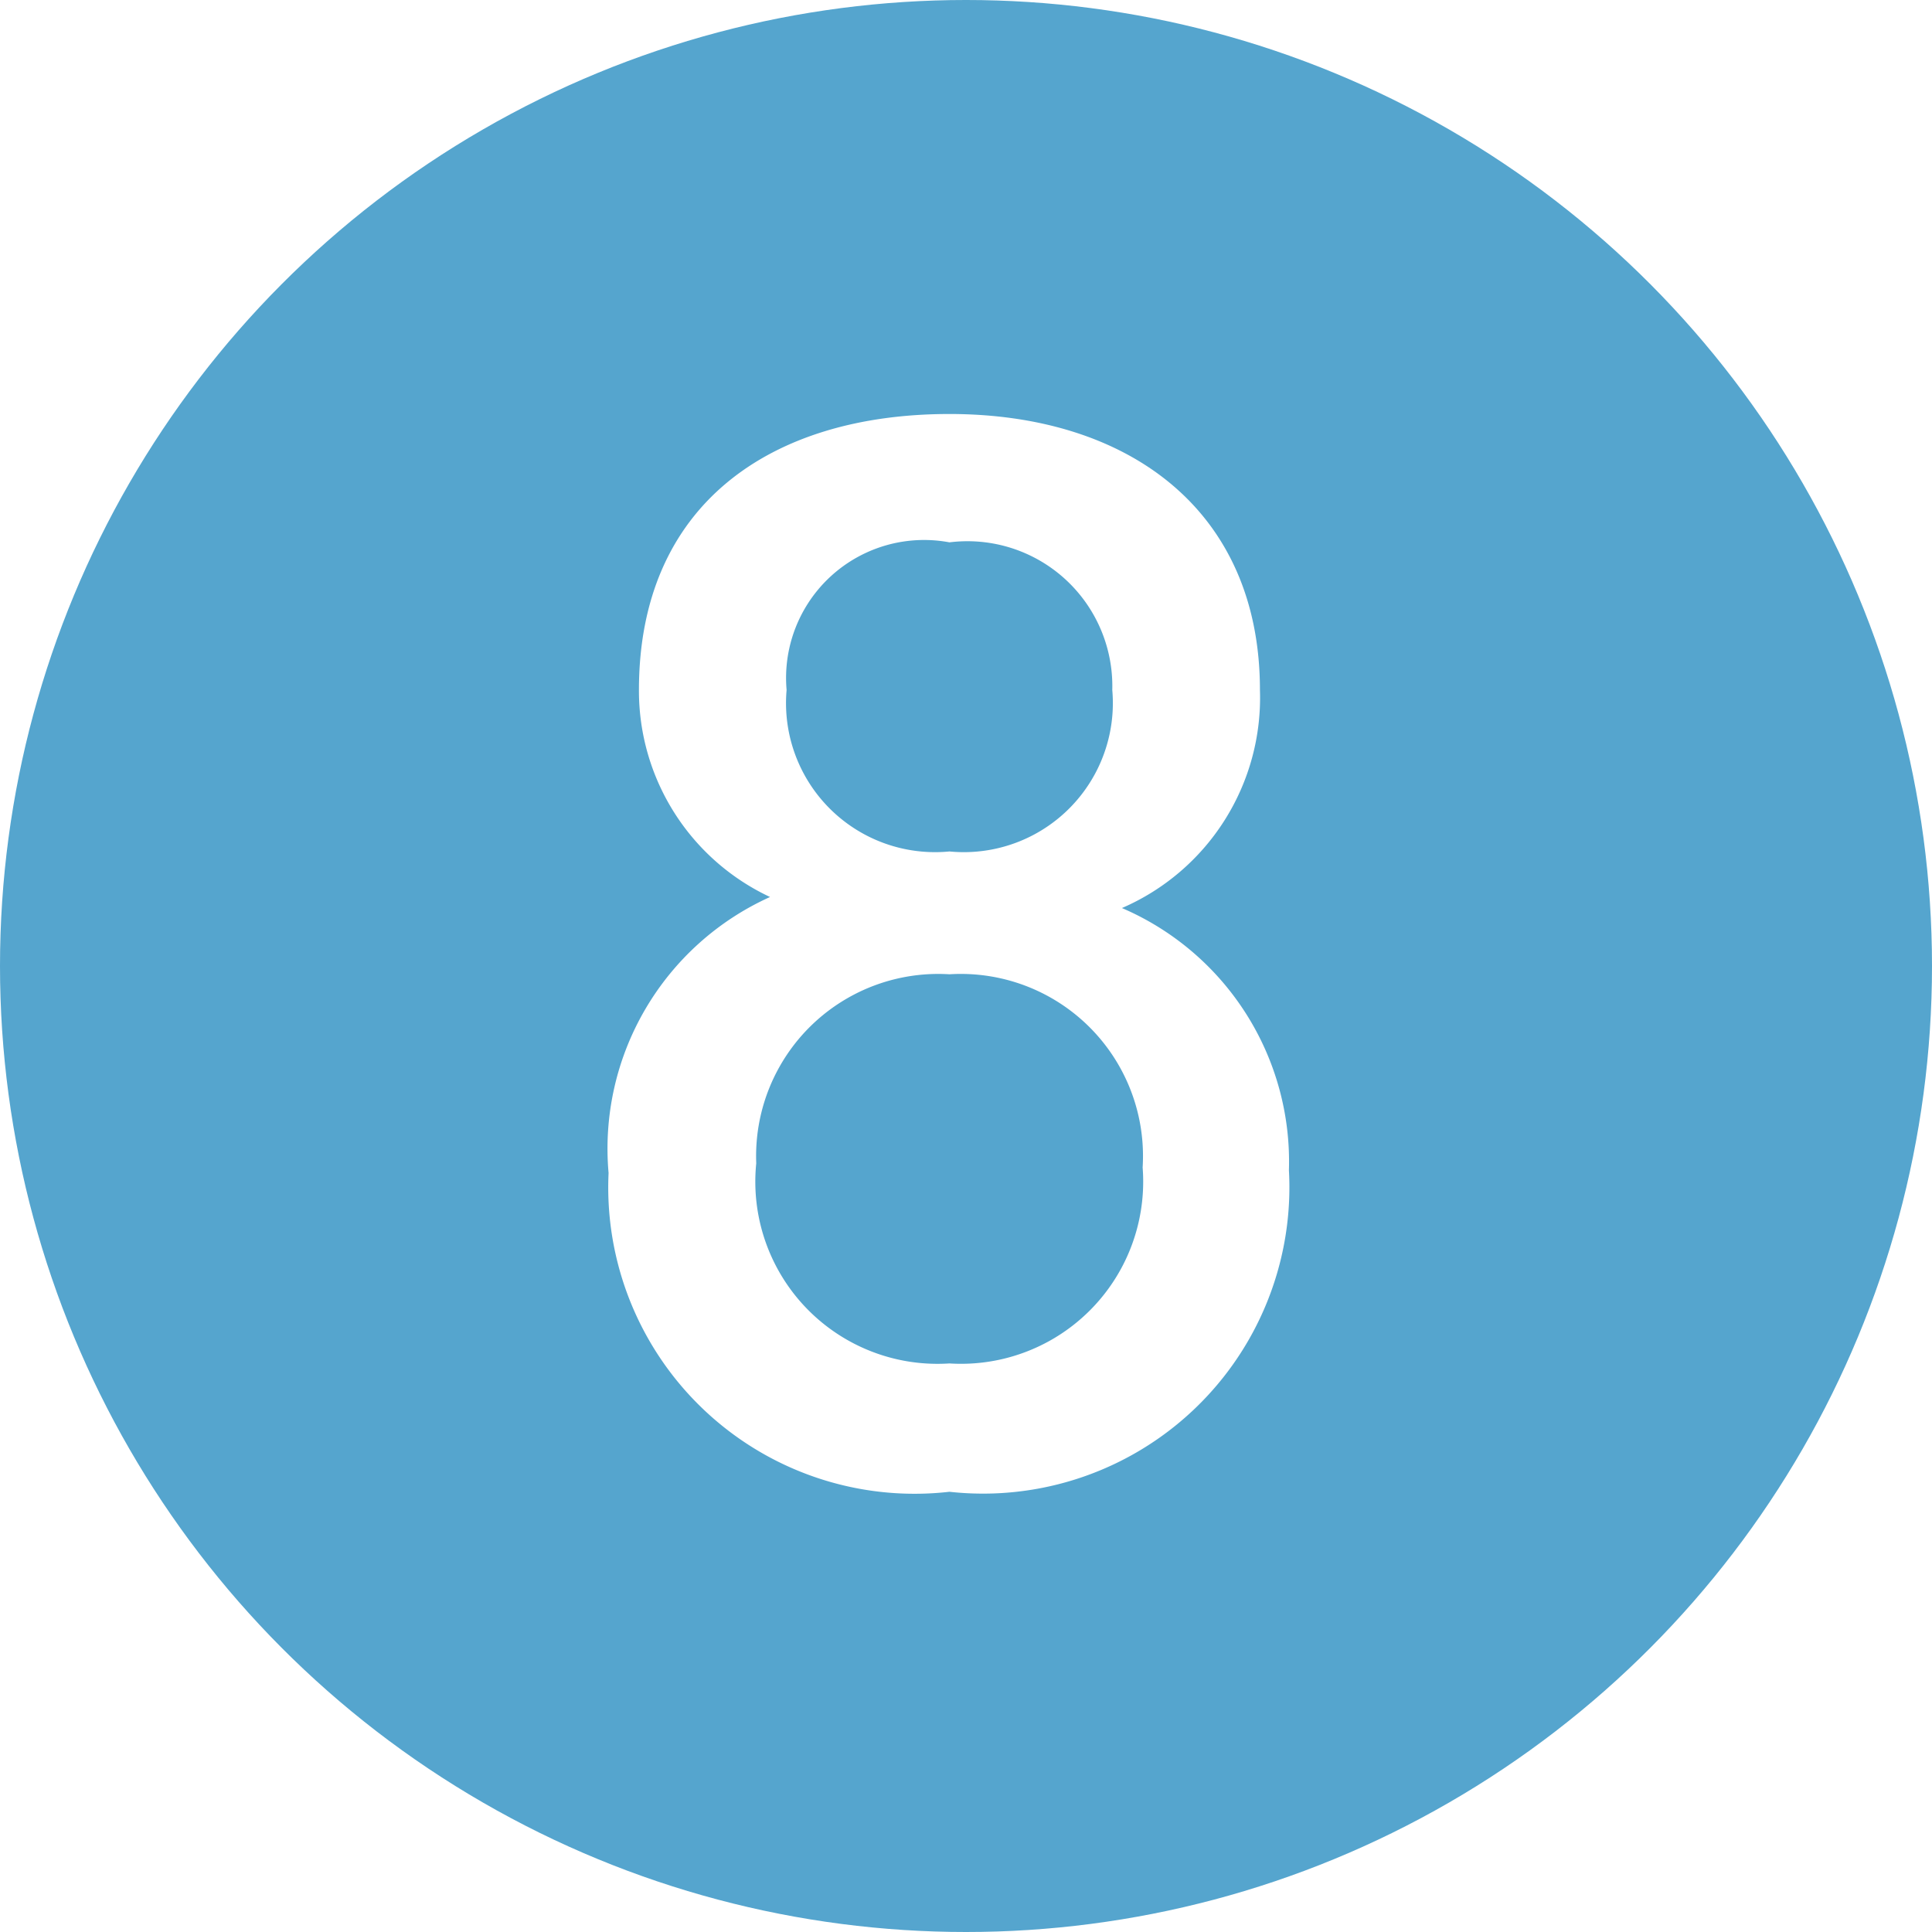 <svg xmlns="http://www.w3.org/2000/svg" width="14" height="14" viewBox="0 0 14 14">
  <defs>
    <style>
      .a300a0a5-aa81-4c08-a0ca-39ad5d93ea12 {
        fill: #55a5ce;
      }

      .\34 abdc57f-3021-4464-9677-712902fbbae5 {
        fill: #fff;
      }
    </style>
  </defs>
  <title>floor_figcaptionNo_08</title>
  <g id="475c1589-70f9-4f44-936a-0ffd35c77b73" data-name="レイヤー 2">
    <g id="39c6043f-cadc-4099-b00d-5f60a6f90094" data-name="施設紹介">
      <g>
        <circle class="a300a0a5-aa81-4c08-a0ca-39ad5d93ea12" cx="7" cy="7" r="7"/>
        <path class="4abdc57f-3021-4464-9677-712902fbbae5" d="M6.88,10.81A2.22,2.22,0,0,1,4.41,8.5a2,2,0,0,1,1.17-2A1.65,1.65,0,0,1,4.63,5C4.63,3.66,5.58,3,6.88,3S9.13,3.7,9.13,5a1.66,1.66,0,0,1-1,1.58A2,2,0,0,1,9.34,8.48,2.22,2.22,0,0,1,6.88,10.81Zm0-3.75a1.32,1.32,0,0,0-1.4,1.37,1.32,1.32,0,0,0,1.4,1.45,1.32,1.32,0,0,0,1.4-1.42A1.32,1.32,0,0,0,6.88,7.06Zm0-3.13A1,1,0,0,0,5.7,5,1.08,1.08,0,0,0,6.88,6.17,1.08,1.08,0,0,0,8.06,5,1.05,1.05,0,0,0,6.88,3.93Z"/>
      </g>
    </g>
  </g>
</svg>

